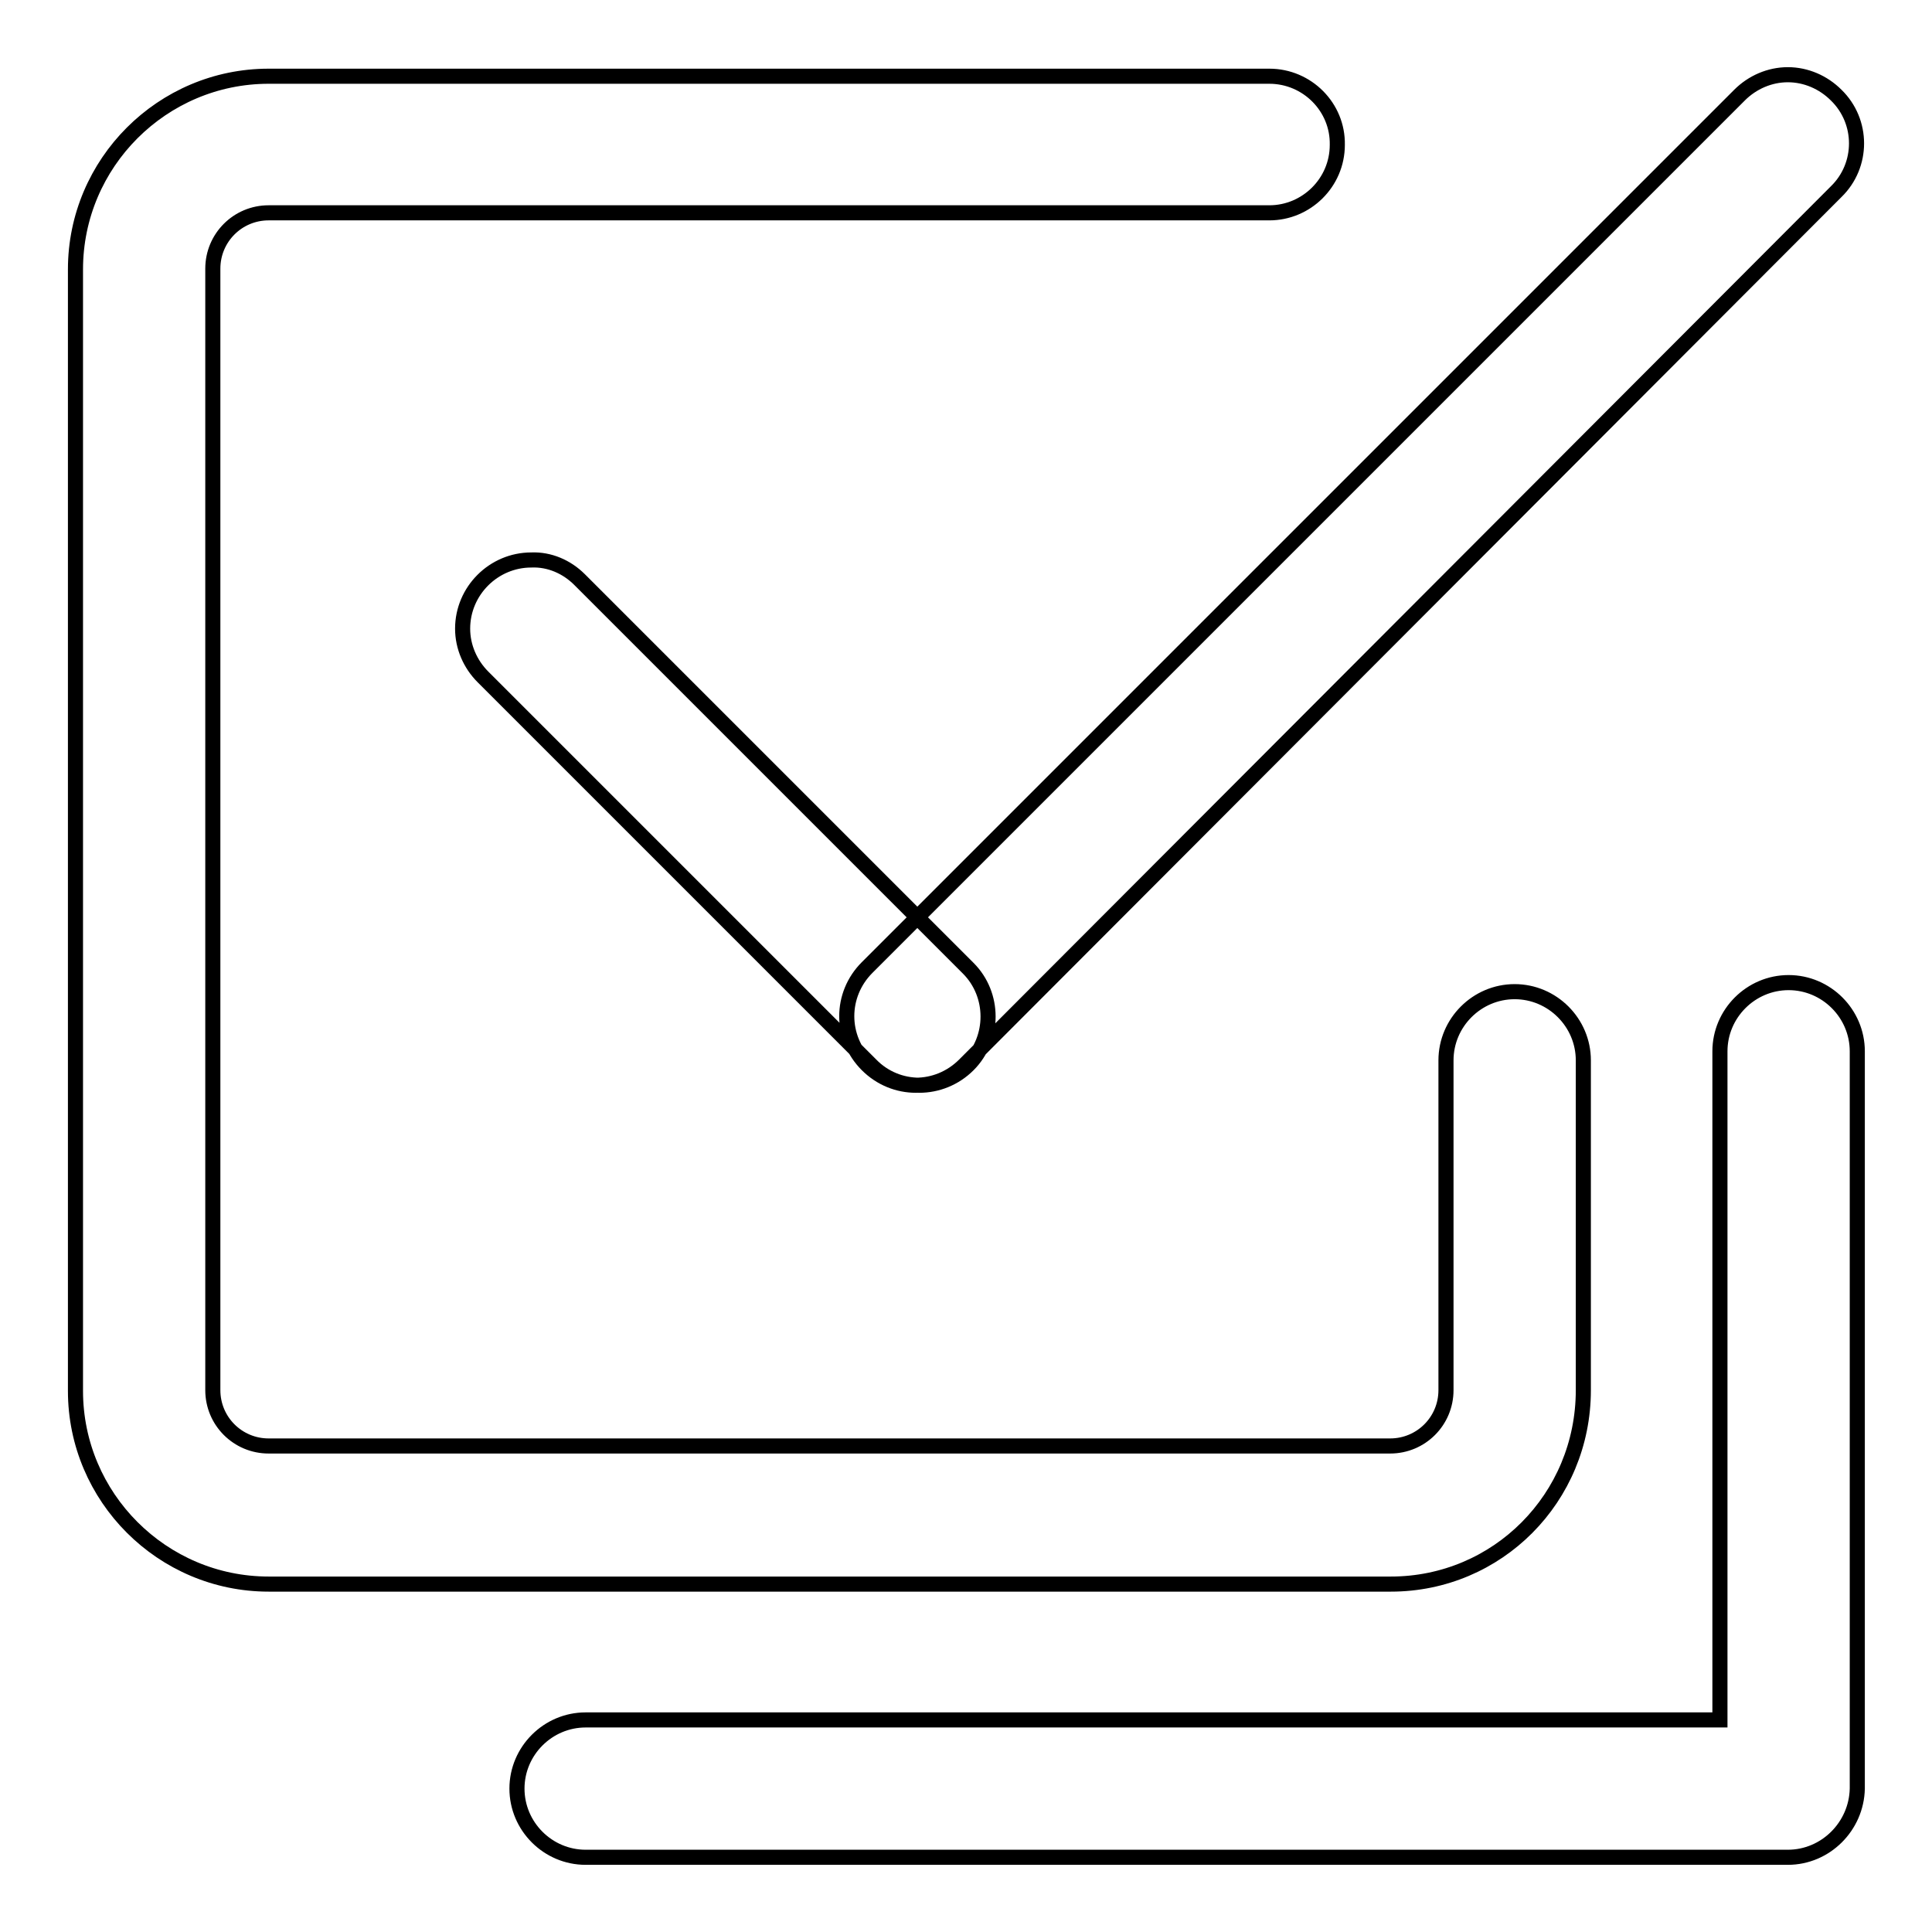<?xml version="1.0" encoding="utf-8"?>
<!-- Svg Vector Icons : http://www.onlinewebfonts.com/icon -->
<!DOCTYPE svg PUBLIC "-//W3C//DTD SVG 1.1//EN" "http://www.w3.org/Graphics/SVG/1.1/DTD/svg11.dtd">
<svg version="1.1" xmlns="http://www.w3.org/2000/svg" xmlns:xlink="http://www.w3.org/1999/xlink" x="0px" y="0px" viewBox="0 0 256 256" enable-background="new 0 0 256 256" xml:space="preserve">
<g> <path stroke-width="2" fill-opacity="0" stroke="#000000"  d="M184.3,209.9H35.6c-14.1,0-25.6-11.5-25.6-25.6V35.7c0-14.1,11.5-25.6,25.6-25.6h132.6c5,0,9.1,4.1,9,9.1 c0,5-4.1,9-9,9H35.6c-4.1,0-7.4,3.3-7.4,7.4v148.6c0,4.1,3.3,7.4,7.4,7.4h148.6c4.1,0,7.4-3.3,7.4-7.4v-43.7c0-5,4.1-9.1,9.1-9.1 c5,0,9.1,4.1,9.1,9.1v43.7C209.8,198.5,198.4,209.9,184.3,209.9z M236.9,246.1H77.6c-5,0-9.1-4.1-9.1-9.1c0-5,4.1-9.1,9.1-9.1 h150.3v-88.6c0-5,4.1-9.1,9.1-9.1s9.1,4.1,9.1,9.1l0,0V237C246,242,241.9,246.1,236.9,246.1L236.9,246.1z M236.9,9.9 c-2.4,0-4.7,1-6.4,2.7L114.9,128.2c-3.6,3.6-3.6,9.3,0,12.9c3.6,3.6,9.3,3.6,12.9,0L243.3,25.4c3.6-3.5,3.6-9.3,0-12.8 C241.6,10.9,239.3,9.9,236.9,9.9z M70.4,74.2c-5,0-9.1,4.1-9.1,9.1c0,2.4,1,4.7,2.7,6.4l51.4,51.4c3.5,3.6,9.3,3.6,12.9,0 c3.5-3.5,3.5-9.3,0-12.8L76.8,76.8C75.1,75.1,72.8,74.1,70.4,74.2z"/></g>
</svg>